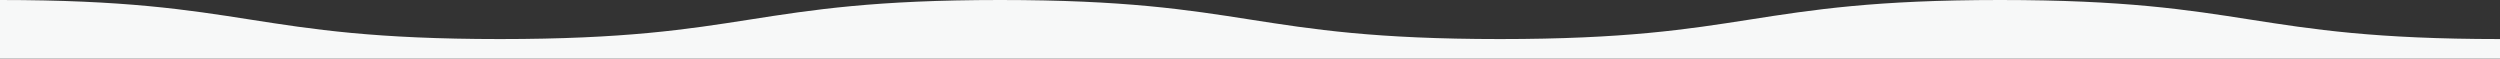 <?xml version="1.0" encoding="UTF-8"?><svg id="_レイヤー_1" xmlns="http://www.w3.org/2000/svg" width="1280" height="30" preserveAspectRatio="none" viewBox="0 0 1280 30"><rect x="0" y="0" width="1280" height="30" fill="#333333" stroke="none"/><defs><style>.cls-1{fill:#f7f8f8;}</style></defs><path class="cls-1" d="M1280,20C1152.003,20,1152.003,0,1024.006,0c-127.999,0-127.999,20-255.998,20C640.011,20,640.011,0,512.014,0c-128.003,0-128.003,20-256.007,20C128.003,20,128.003,0,0,0v30s1280,0,1280,0v-10Z"/></svg>